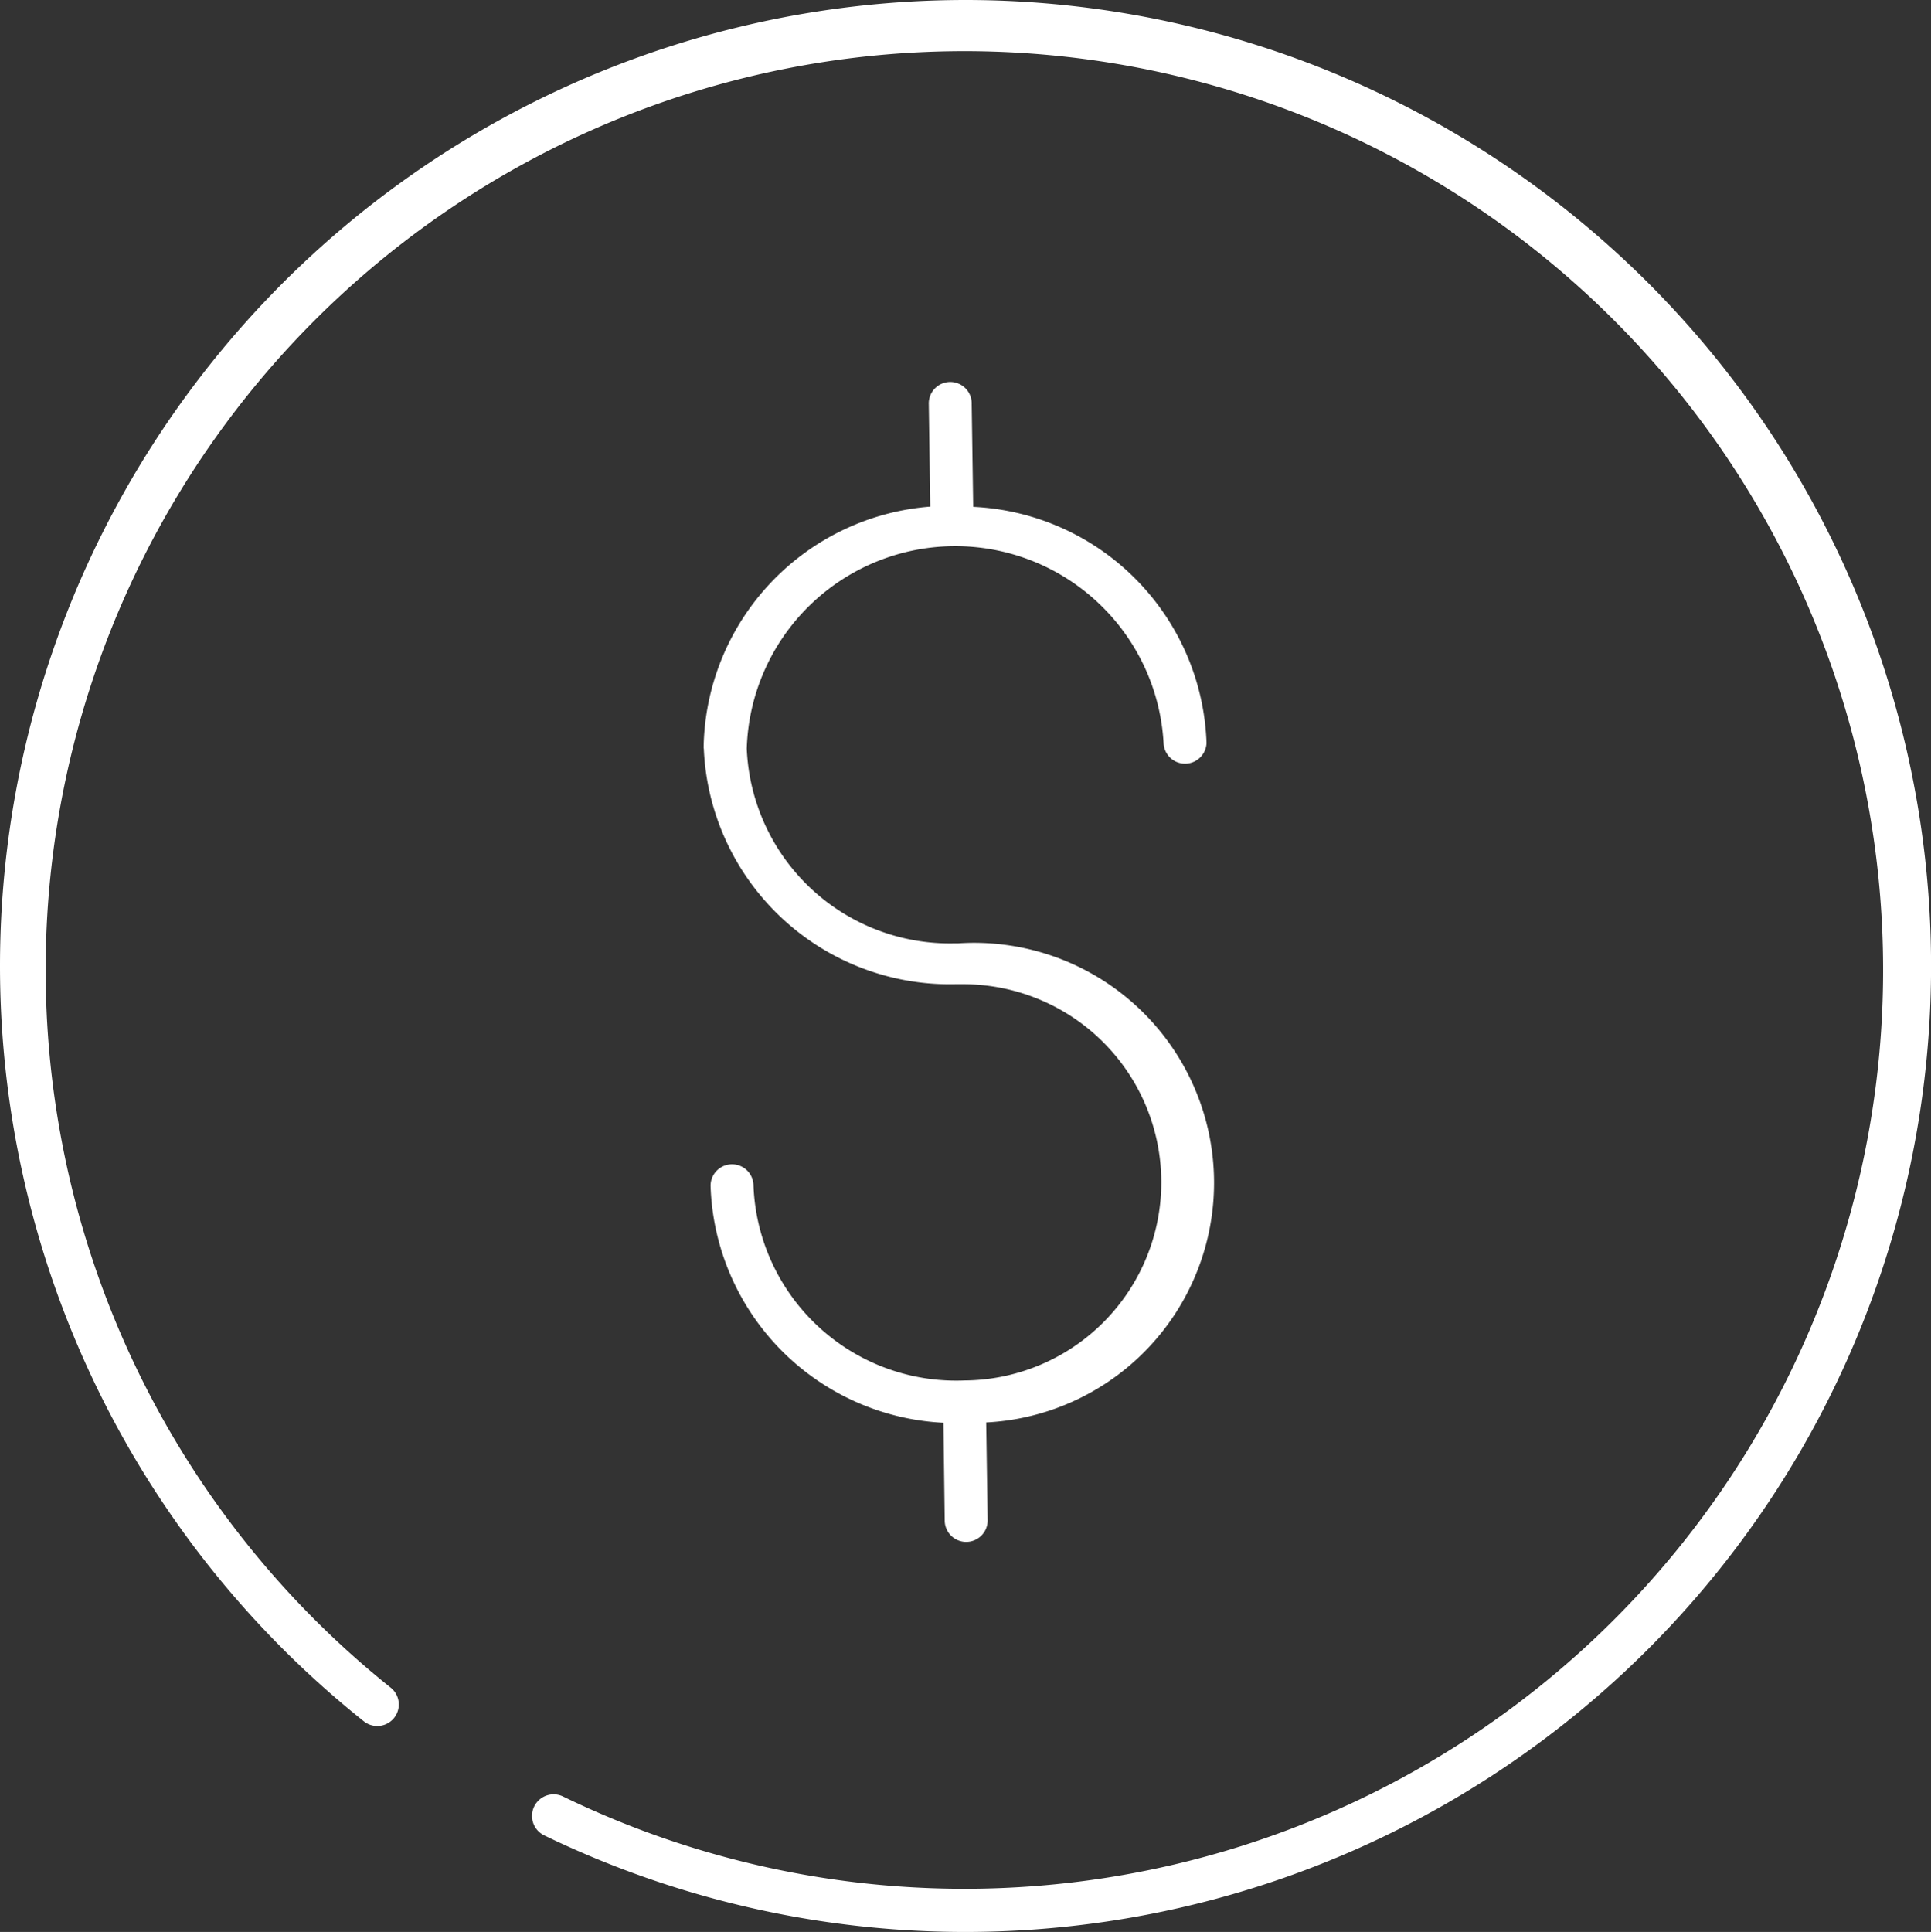 <svg id="Group_39665" data-name="Group 39665" xmlns="http://www.w3.org/2000/svg" xmlns:xlink="http://www.w3.org/1999/xlink" width="67.748" height="67.773" viewBox="0 0 67.748 67.773">
  <rect x="0" y="0" width="67.748" height="67.773" fill="#333333" stroke="none"/>
  <defs>
    <clipPath id="clip-path">
      <rect id="Rectangle_4702" data-name="Rectangle 4702" width="67.748" height="67.773" transform="translate(0 0)" fill="none"/>
    </clipPath>
  </defs>
  <g id="Group_39664" data-name="Group 39664" clip-path="url(#clip-path)">
    <path id="Path_39325" data-name="Path 39325" d="M24.692,26.243A8.638,8.638,0,0,0,33.5,34.527h.24a6.95,6.95,0,1,1,.106,13.9,7.116,7.116,0,0,1-7.41-6.83.753.753,0,0,0-1.506,0A8.6,8.6,0,0,0,33.1,49.911l.045,3.426a.753.753,0,1,0,1.506,0L34.6,49.9a8.418,8.418,0,1,0-.979-16.807H33.5a7.132,7.132,0,0,1-7.3-6.83,7.319,7.319,0,0,1,14.623-.2.754.754,0,0,0,1.507,0,8.593,8.593,0,0,0-8.186-8.283l-.053-3.6a.753.753,0,1,0-1.505,0l.052,3.592a8.616,8.616,0,0,0-7.952,8.479Z" fill="#fff"/>
    <path id="Path_39326" data-name="Path 39326" d="M33.85,0A33.886,33.886,0,0,0,12.766,60.385a.755.755,0,1,0,.941-1.182,32.233,32.233,0,1,1,6.062,3.826.758.758,0,1,0-.663,1.363A33.887,33.887,0,1,0,33.852,0Z" fill="#fff"/>
  </g>
</svg>
